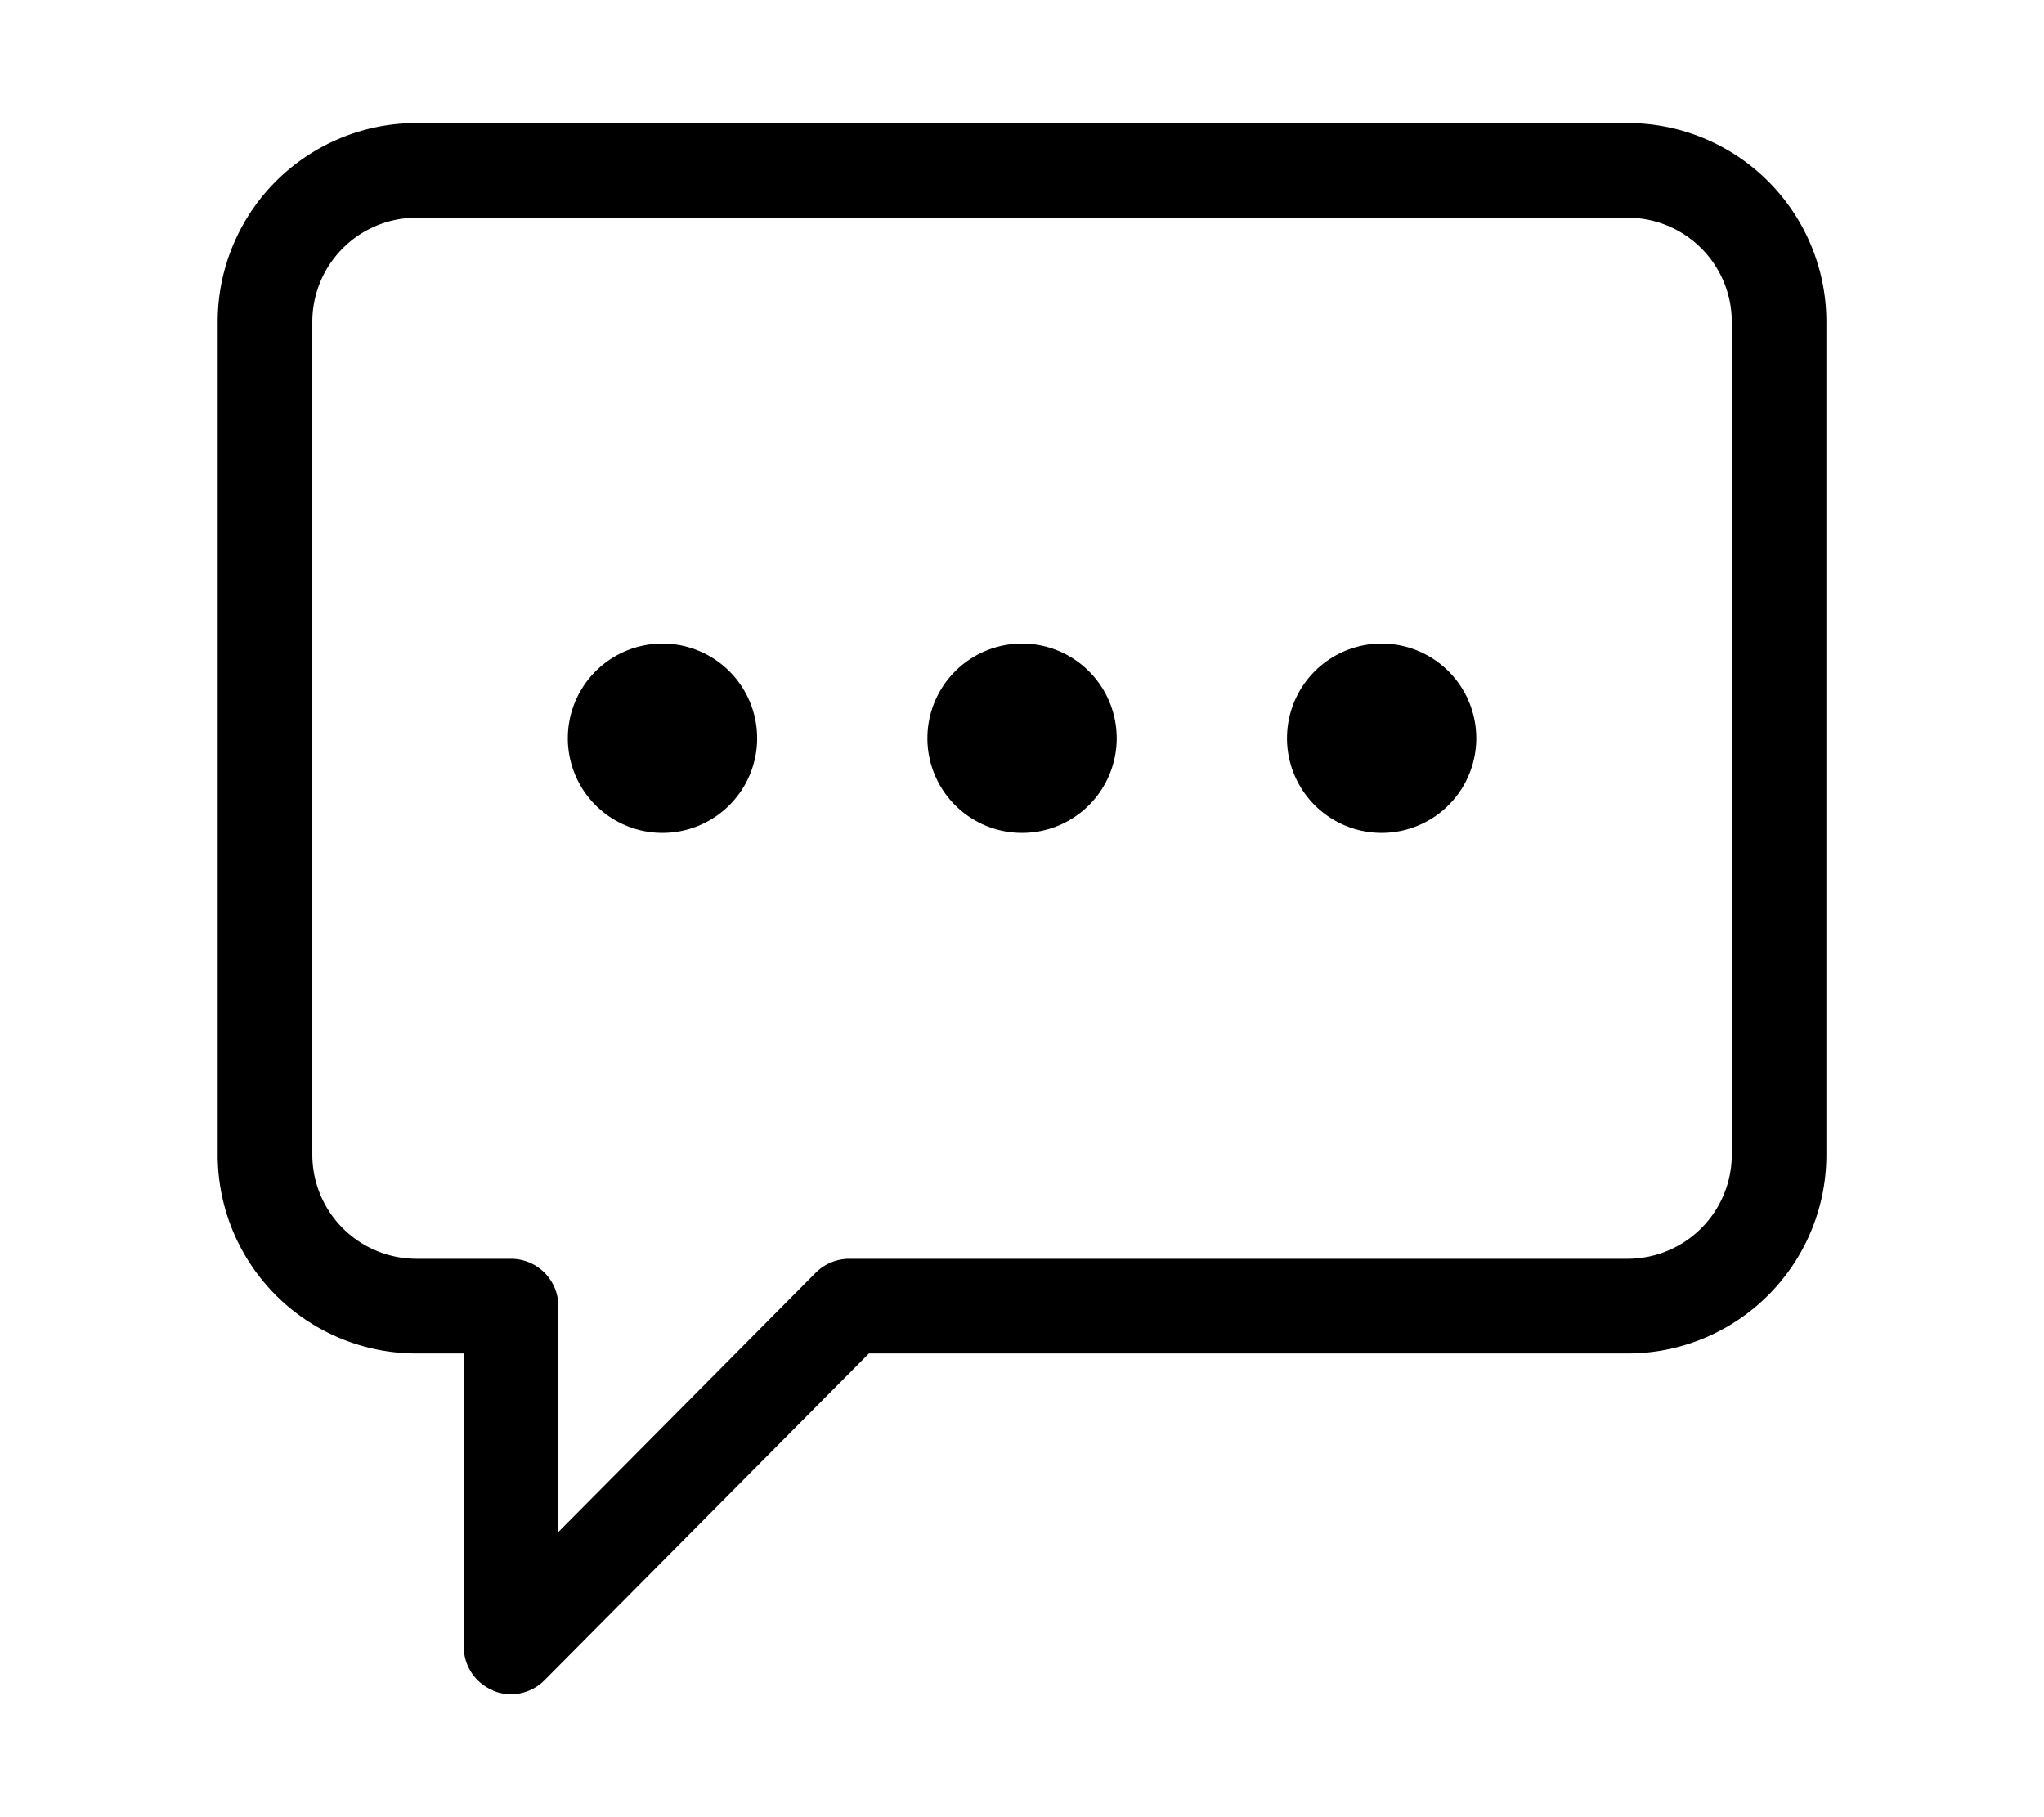 <svg xmlns="http://www.w3.org/2000/svg" width="36" height="32" viewBox="0 0 36 32">
  <g id="icon_contact_us" data-name="icon_contact us" transform="translate(-1136 -1048)">
    <rect id="Rectangle_1" data-name="Rectangle 1" width="36" height="32" transform="translate(1136 1048)" fill="#fff"/>
    <g id="Icon_Regular_Communication_Message" data-name="Icon / Regular / Communication / Message" transform="translate(1138 1048)">
      <rect id="Container" width="32" height="32" fill="rgba(255,255,255,0)"/>
      <path id="Icon_Regular_Communication_Message-2" data-name="Icon / Regular / Communication / Message" d="M4.849,27.6a.831.831,0,0,1-.515-.771V21.667H3.5a3.5,3.5,0,0,1-3.5-3.5V3.5A3.5,3.5,0,0,1,3.5,0H24.833a3.5,3.5,0,0,1,3.5,3.5V18.167a3.5,3.5,0,0,1-3.5,3.5H11.47L5.757,27.42a.831.831,0,0,1-.909.184ZM1.667,3.5V18.167A1.835,1.835,0,0,0,3.5,20H5.166A.834.834,0,0,1,6,20.833v3.978l4.532-4.565A.84.84,0,0,1,11.124,20H24.833a1.836,1.836,0,0,0,1.834-1.834V3.5a1.836,1.836,0,0,0-1.834-1.834H3.5A1.835,1.835,0,0,0,1.667,3.5Zm17.166,7.333A1.667,1.667,0,1,1,20.5,12.5,1.667,1.667,0,0,1,18.833,10.833Zm-6.333,0A1.667,1.667,0,1,1,14.166,12.5,1.666,1.666,0,0,1,12.5,10.833Zm-6.333,0A1.667,1.667,0,1,1,7.833,12.5,1.666,1.666,0,0,1,6.167,10.833Z" transform="translate(1.834 2.167)"/>
    </g>
  </g>
</svg>
